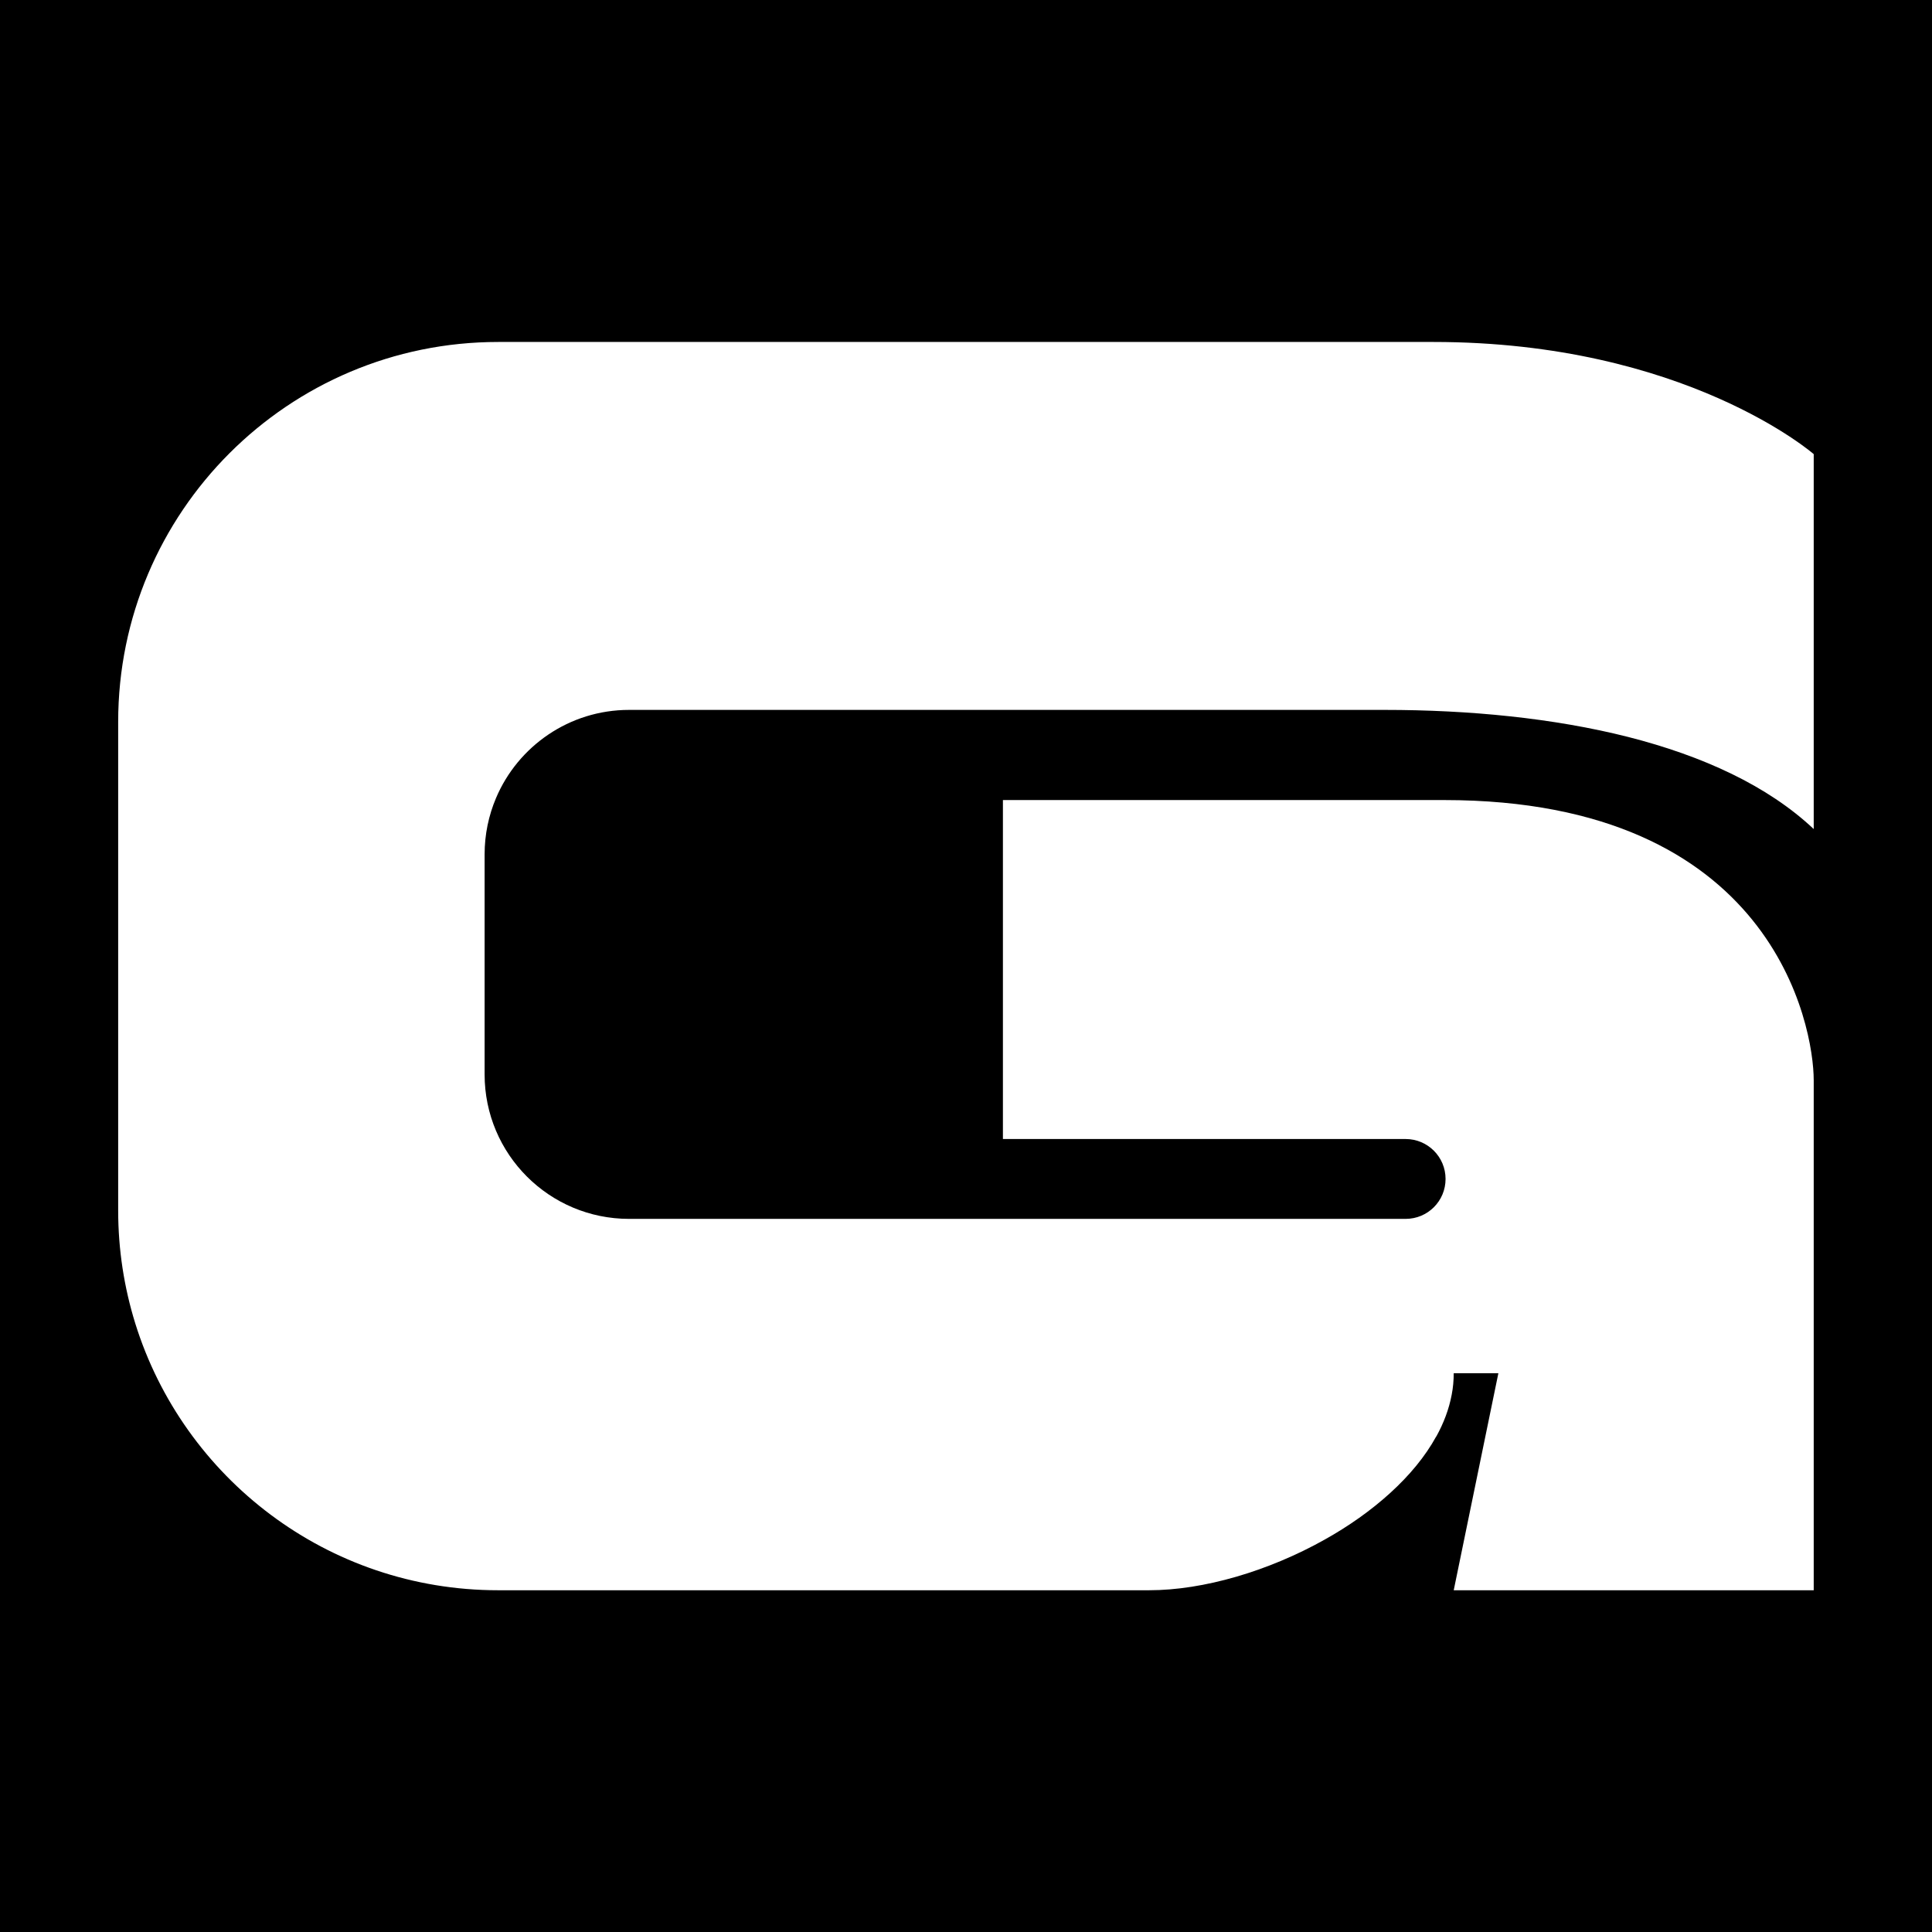 <?xml version="1.0" encoding="UTF-8"?>
<svg xmlns="http://www.w3.org/2000/svg" viewBox="0 0 180 180">
  <defs>
    <style>
      .cls-1 {
        fill: #fff;
      }
    </style>
  </defs>
  <g id="Layer_1" data-name="Layer 1">
    <rect width="180" height="180"/>
  </g>
  <g id="Layer_2" data-name="Layer 2">
    <path class="cls-1" d="M133.82,133.83c.69-1.25,1.18-2.55,1.43-3.88.13-.66.19-1.34.19-2.01h4.16l-4.16,20.22h0,0s0,0,0,0h0s0,0,0,0h33.54v-47.51c0-5.05-3.78-26.11-34.43-26.11h-41.11v31.58h0s37.52,0,37.52,0c2.05,0,3.72,1.66,3.72,3.72s-1.66,3.72-3.72,3.72H58.61c-7.43,0-13.46-6.02-13.46-13.46v-20.5c0-1.86.38-3.63,1.06-5.24,2.04-4.83,6.83-8.22,12.4-8.22h70.4c7.88,0,15.73.76,22.68,2.52,6.95,1.77,13,4.54,17.29,8.58v-34.93s-11.98-10.45-35.44-10.45H46.41c-19.55,0-35.4,15.85-35.4,35.4v45.51h0c0,3.67.56,7.2,1.59,10.52,4.48,14.41,17.92,24.87,33.81,24.87h60.65c5.08,0,11.14-1.79,16.36-4.72,2.24-1.25,4.32-2.72,6.1-4.34,1.78-1.62,3.26-3.39,4.29-5.27Z"/>
  </g>
</svg>